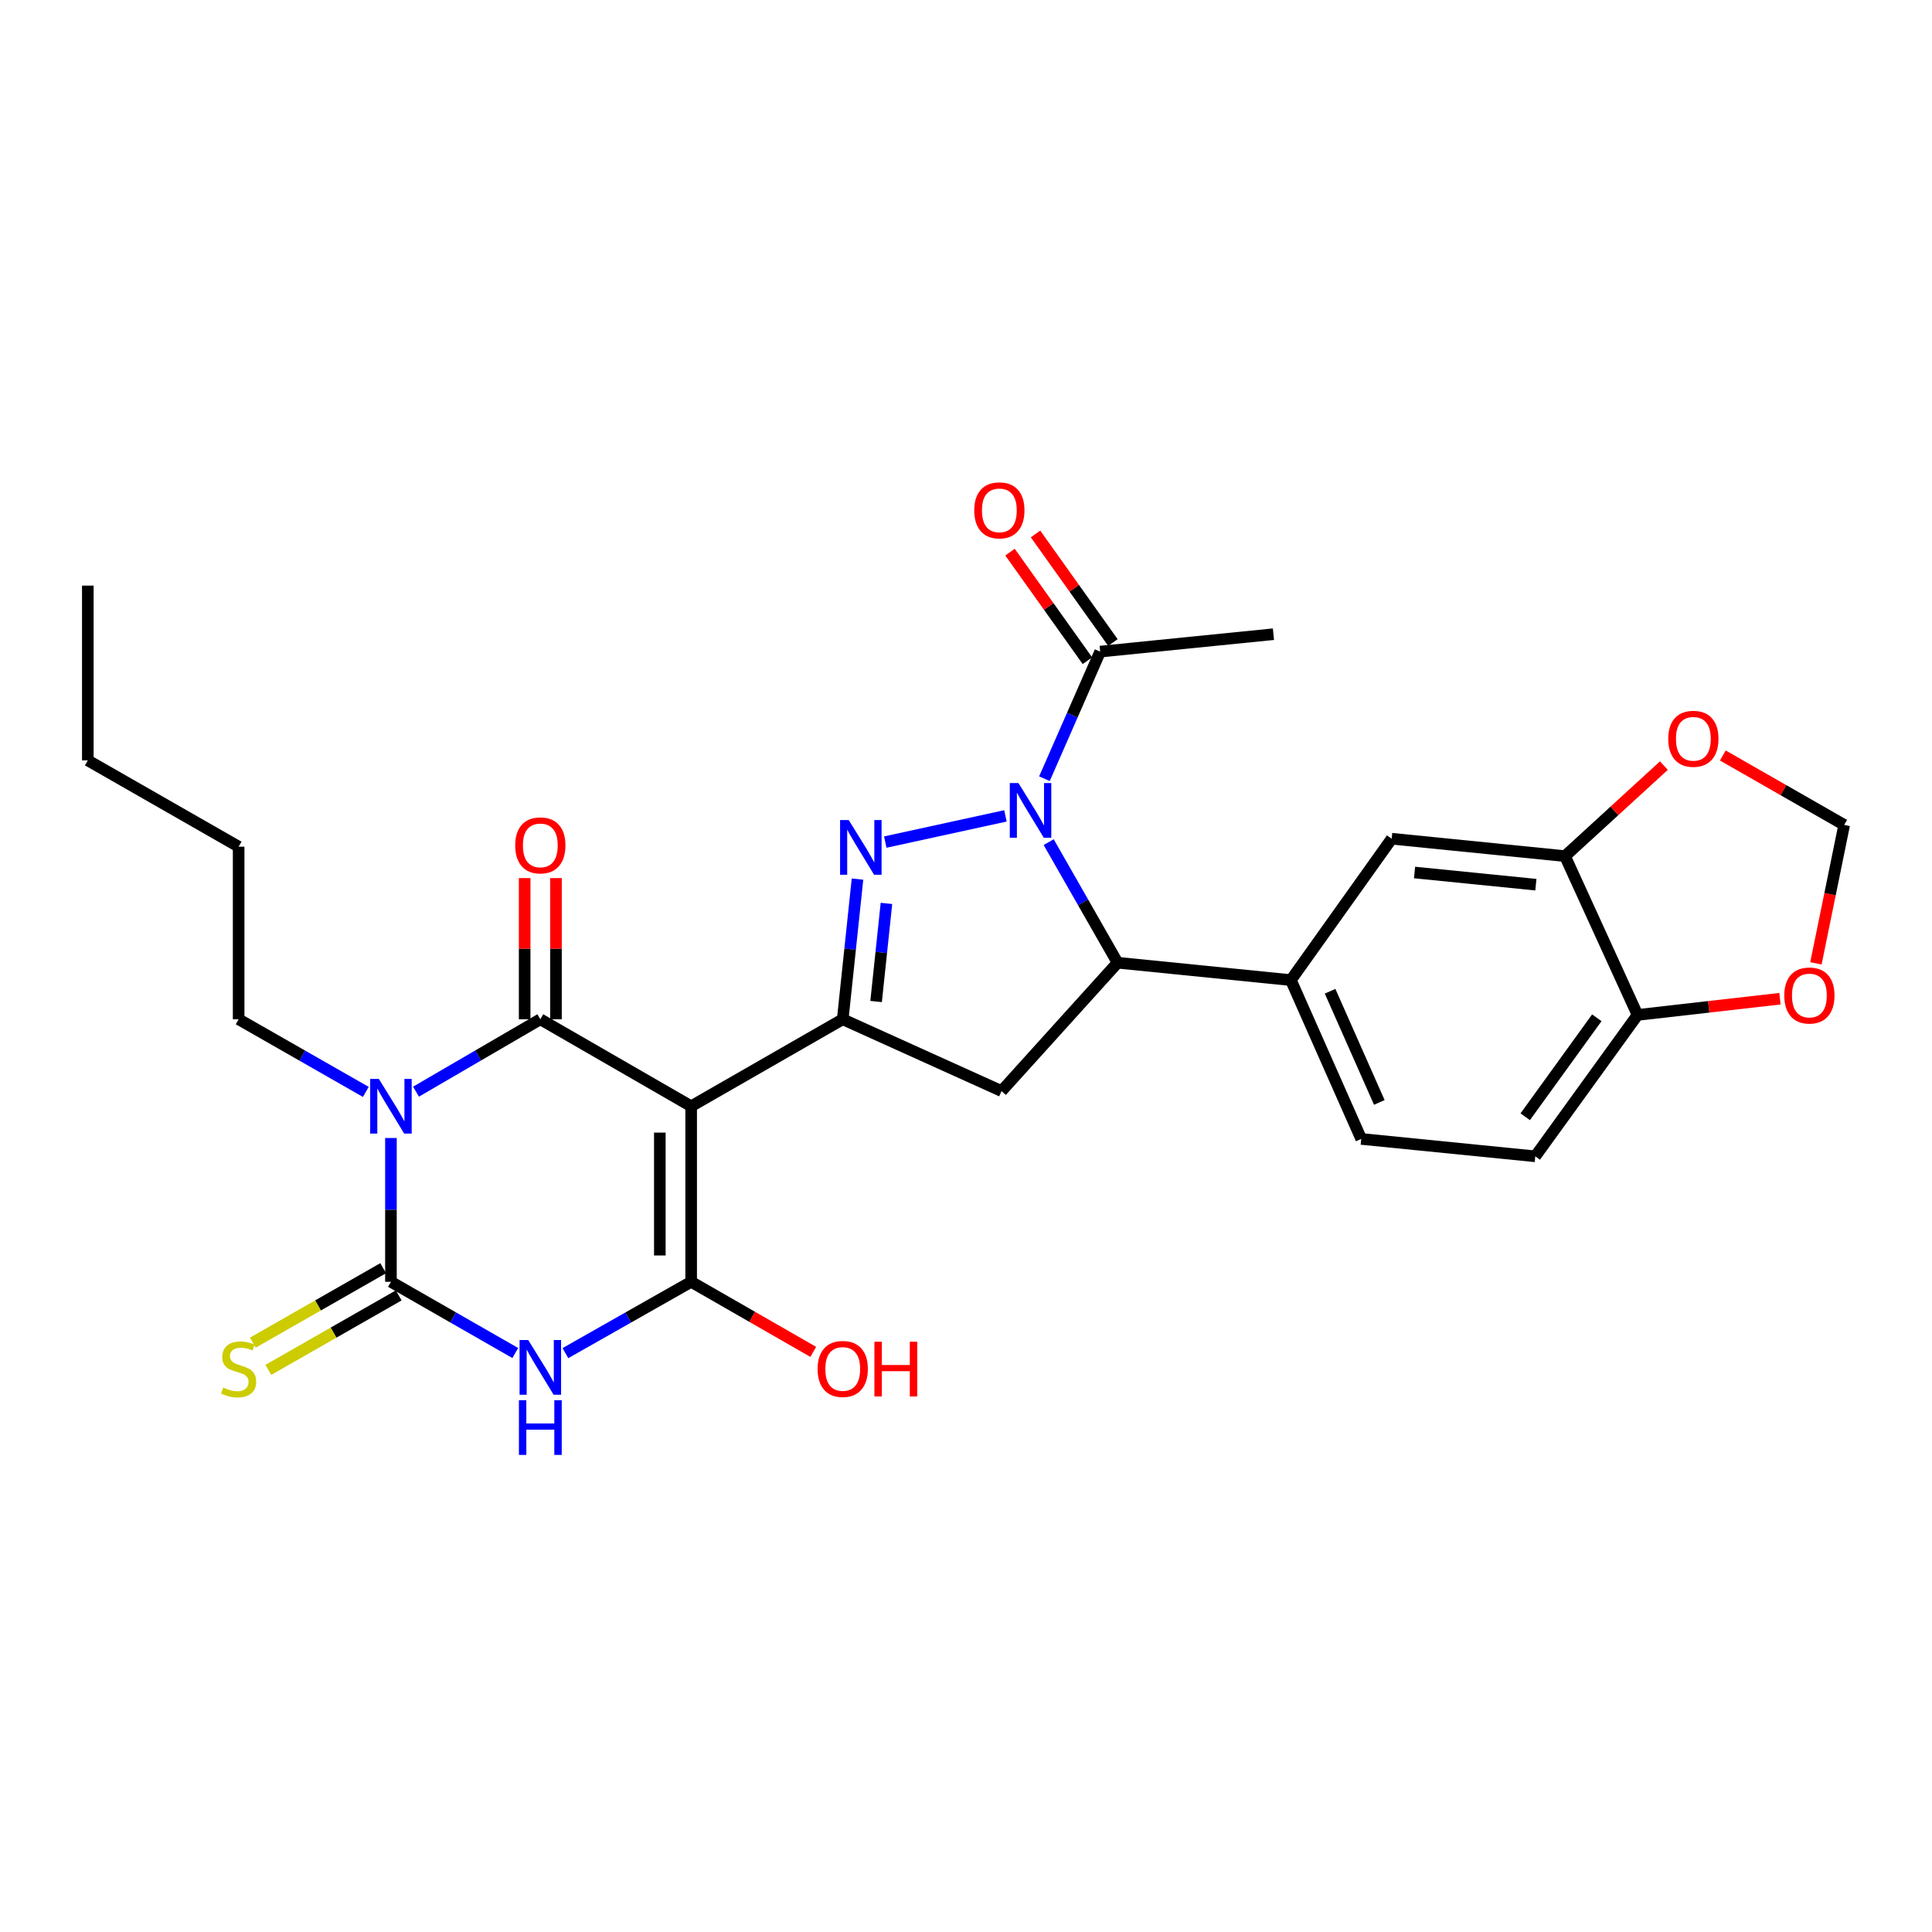 <?xml version='1.0' encoding='iso-8859-1'?>
<svg version='1.1' baseProfile='full'
              xmlns='http://www.w3.org/2000/svg'
                      xmlns:rdkit='http://www.rdkit.org/xml'
                      xmlns:xlink='http://www.w3.org/1999/xlink'
                  xml:space='preserve'
width='1000px' height='1000px' viewBox='0 0 1000 1000'>
<!-- END OF HEADER -->
<rect style='opacity:1.0;fill:#FFFFFF;stroke:none' width='1000' height='1000' x='0' y='0'> </rect>
<path class='bond-1' d='M 357.743,572.6 L 279.669,527.572' style='fill:none;fill-rule:evenodd;stroke:#000000;stroke-width:6px;stroke-linecap:butt;stroke-linejoin:miter;stroke-opacity:1' />
<path class='bond-4' d='M 357.743,572.6 L 357.743,663.459' style='fill:none;fill-rule:evenodd;stroke:#000000;stroke-width:6px;stroke-linecap:butt;stroke-linejoin:miter;stroke-opacity:1' />
<path class='bond-4' d='M 341.527,586.229 L 341.527,649.83' style='fill:none;fill-rule:evenodd;stroke:#000000;stroke-width:6px;stroke-linecap:butt;stroke-linejoin:miter;stroke-opacity:1' />
<path class='bond-7' d='M 357.743,572.6 L 436.196,527.572' style='fill:none;fill-rule:evenodd;stroke:#000000;stroke-width:6px;stroke-linecap:butt;stroke-linejoin:miter;stroke-opacity:1' />
<path class='bond-0' d='M 215.328,565.043 L 247.499,546.307' style='fill:none;fill-rule:evenodd;stroke:#0000FF;stroke-width:6px;stroke-linecap:butt;stroke-linejoin:miter;stroke-opacity:1' />
<path class='bond-0' d='M 247.499,546.307 L 279.669,527.572' style='fill:none;fill-rule:evenodd;stroke:#000000;stroke-width:6px;stroke-linecap:butt;stroke-linejoin:miter;stroke-opacity:1' />
<path class='bond-24' d='M 189.342,565.169 L 156.431,546.37' style='fill:none;fill-rule:evenodd;stroke:#0000FF;stroke-width:6px;stroke-linecap:butt;stroke-linejoin:miter;stroke-opacity:1' />
<path class='bond-24' d='M 156.431,546.37 L 123.52,527.572' style='fill:none;fill-rule:evenodd;stroke:#000000;stroke-width:6px;stroke-linecap:butt;stroke-linejoin:miter;stroke-opacity:1' />
<path class='bond-30' d='M 202.351,589.032 L 202.351,626.245' style='fill:none;fill-rule:evenodd;stroke:#0000FF;stroke-width:6px;stroke-linecap:butt;stroke-linejoin:miter;stroke-opacity:1' />
<path class='bond-30' d='M 202.351,626.245 L 202.351,663.459' style='fill:none;fill-rule:evenodd;stroke:#000000;stroke-width:6px;stroke-linecap:butt;stroke-linejoin:miter;stroke-opacity:1' />
<path class='bond-15' d='M 287.777,527.572 L 287.777,491.036' style='fill:none;fill-rule:evenodd;stroke:#000000;stroke-width:6px;stroke-linecap:butt;stroke-linejoin:miter;stroke-opacity:1' />
<path class='bond-15' d='M 287.777,491.036 L 287.777,454.5' style='fill:none;fill-rule:evenodd;stroke:#FF0000;stroke-width:6px;stroke-linecap:butt;stroke-linejoin:miter;stroke-opacity:1' />
<path class='bond-15' d='M 271.561,527.572 L 271.561,491.036' style='fill:none;fill-rule:evenodd;stroke:#000000;stroke-width:6px;stroke-linecap:butt;stroke-linejoin:miter;stroke-opacity:1' />
<path class='bond-15' d='M 271.561,491.036 L 271.561,454.5' style='fill:none;fill-rule:evenodd;stroke:#FF0000;stroke-width:6px;stroke-linecap:butt;stroke-linejoin:miter;stroke-opacity:1' />
<path class='bond-2' d='M 202.351,663.459 L 234.526,681.889' style='fill:none;fill-rule:evenodd;stroke:#000000;stroke-width:6px;stroke-linecap:butt;stroke-linejoin:miter;stroke-opacity:1' />
<path class='bond-2' d='M 234.526,681.889 L 266.701,700.32' style='fill:none;fill-rule:evenodd;stroke:#0000FF;stroke-width:6px;stroke-linecap:butt;stroke-linejoin:miter;stroke-opacity:1' />
<path class='bond-13' d='M 198.33,656.418 L 164.589,675.691' style='fill:none;fill-rule:evenodd;stroke:#000000;stroke-width:6px;stroke-linecap:butt;stroke-linejoin:miter;stroke-opacity:1' />
<path class='bond-13' d='M 164.589,675.691 L 130.848,694.963' style='fill:none;fill-rule:evenodd;stroke:#CCCC00;stroke-width:6px;stroke-linecap:butt;stroke-linejoin:miter;stroke-opacity:1' />
<path class='bond-13' d='M 206.373,670.499 L 172.632,689.772' style='fill:none;fill-rule:evenodd;stroke:#000000;stroke-width:6px;stroke-linecap:butt;stroke-linejoin:miter;stroke-opacity:1' />
<path class='bond-13' d='M 172.632,689.772 L 138.891,709.045' style='fill:none;fill-rule:evenodd;stroke:#CCCC00;stroke-width:6px;stroke-linecap:butt;stroke-linejoin:miter;stroke-opacity:1' />
<path class='bond-3' d='M 292.653,700.383 L 325.198,681.921' style='fill:none;fill-rule:evenodd;stroke:#0000FF;stroke-width:6px;stroke-linecap:butt;stroke-linejoin:miter;stroke-opacity:1' />
<path class='bond-3' d='M 325.198,681.921 L 357.743,663.459' style='fill:none;fill-rule:evenodd;stroke:#000000;stroke-width:6px;stroke-linecap:butt;stroke-linejoin:miter;stroke-opacity:1' />
<path class='bond-22' d='M 357.743,663.459 L 389.339,681.593' style='fill:none;fill-rule:evenodd;stroke:#000000;stroke-width:6px;stroke-linecap:butt;stroke-linejoin:miter;stroke-opacity:1' />
<path class='bond-22' d='M 389.339,681.593 L 420.935,699.728' style='fill:none;fill-rule:evenodd;stroke:#FF0000;stroke-width:6px;stroke-linecap:butt;stroke-linejoin:miter;stroke-opacity:1' />
<path class='bond-5' d='M 520.419,422.294 L 458.221,435.862' style='fill:none;fill-rule:evenodd;stroke:#0000FF;stroke-width:6px;stroke-linecap:butt;stroke-linejoin:miter;stroke-opacity:1' />
<path class='bond-10' d='M 540.599,403.057 L 555.021,370.167' style='fill:none;fill-rule:evenodd;stroke:#0000FF;stroke-width:6px;stroke-linecap:butt;stroke-linejoin:miter;stroke-opacity:1' />
<path class='bond-10' d='M 555.021,370.167 L 569.444,337.278' style='fill:none;fill-rule:evenodd;stroke:#000000;stroke-width:6px;stroke-linecap:butt;stroke-linejoin:miter;stroke-opacity:1' />
<path class='bond-29' d='M 542.794,435.89 L 560.623,467.095' style='fill:none;fill-rule:evenodd;stroke:#0000FF;stroke-width:6px;stroke-linecap:butt;stroke-linejoin:miter;stroke-opacity:1' />
<path class='bond-29' d='M 560.623,467.095 L 578.453,498.3' style='fill:none;fill-rule:evenodd;stroke:#000000;stroke-width:6px;stroke-linecap:butt;stroke-linejoin:miter;stroke-opacity:1' />
<path class='bond-6' d='M 443.839,455.019 L 440.018,491.295' style='fill:none;fill-rule:evenodd;stroke:#0000FF;stroke-width:6px;stroke-linecap:butt;stroke-linejoin:miter;stroke-opacity:1' />
<path class='bond-6' d='M 440.018,491.295 L 436.196,527.572' style='fill:none;fill-rule:evenodd;stroke:#000000;stroke-width:6px;stroke-linecap:butt;stroke-linejoin:miter;stroke-opacity:1' />
<path class='bond-6' d='M 458.82,467.601 L 456.145,492.994' style='fill:none;fill-rule:evenodd;stroke:#0000FF;stroke-width:6px;stroke-linecap:butt;stroke-linejoin:miter;stroke-opacity:1' />
<path class='bond-6' d='M 456.145,492.994 L 453.47,518.388' style='fill:none;fill-rule:evenodd;stroke:#000000;stroke-width:6px;stroke-linecap:butt;stroke-linejoin:miter;stroke-opacity:1' />
<path class='bond-9' d='M 436.196,527.572 L 518.397,564.735' style='fill:none;fill-rule:evenodd;stroke:#000000;stroke-width:6px;stroke-linecap:butt;stroke-linejoin:miter;stroke-opacity:1' />
<path class='bond-8' d='M 578.453,498.3 L 518.397,564.735' style='fill:none;fill-rule:evenodd;stroke:#000000;stroke-width:6px;stroke-linecap:butt;stroke-linejoin:miter;stroke-opacity:1' />
<path class='bond-11' d='M 578.453,498.3 L 668.158,507.301' style='fill:none;fill-rule:evenodd;stroke:#000000;stroke-width:6px;stroke-linecap:butt;stroke-linejoin:miter;stroke-opacity:1' />
<path class='bond-21' d='M 576.046,332.571 L 556.017,304.474' style='fill:none;fill-rule:evenodd;stroke:#000000;stroke-width:6px;stroke-linecap:butt;stroke-linejoin:miter;stroke-opacity:1' />
<path class='bond-21' d='M 556.017,304.474 L 535.988,276.378' style='fill:none;fill-rule:evenodd;stroke:#FF0000;stroke-width:6px;stroke-linecap:butt;stroke-linejoin:miter;stroke-opacity:1' />
<path class='bond-21' d='M 562.841,341.984 L 542.812,313.888' style='fill:none;fill-rule:evenodd;stroke:#000000;stroke-width:6px;stroke-linecap:butt;stroke-linejoin:miter;stroke-opacity:1' />
<path class='bond-21' d='M 542.812,313.888 L 522.783,285.791' style='fill:none;fill-rule:evenodd;stroke:#FF0000;stroke-width:6px;stroke-linecap:butt;stroke-linejoin:miter;stroke-opacity:1' />
<path class='bond-25' d='M 569.444,337.278 L 659.131,328.259' style='fill:none;fill-rule:evenodd;stroke:#000000;stroke-width:6px;stroke-linecap:butt;stroke-linejoin:miter;stroke-opacity:1' />
<path class='bond-14' d='M 668.158,507.301 L 720.331,434.118' style='fill:none;fill-rule:evenodd;stroke:#000000;stroke-width:6px;stroke-linecap:butt;stroke-linejoin:miter;stroke-opacity:1' />
<path class='bond-20' d='M 668.158,507.301 L 704.565,589.51' style='fill:none;fill-rule:evenodd;stroke:#000000;stroke-width:6px;stroke-linecap:butt;stroke-linejoin:miter;stroke-opacity:1' />
<path class='bond-20' d='M 688.447,513.066 L 713.932,570.613' style='fill:none;fill-rule:evenodd;stroke:#000000;stroke-width:6px;stroke-linecap:butt;stroke-linejoin:miter;stroke-opacity:1' />
<path class='bond-12' d='M 810.046,443.128 L 720.331,434.118' style='fill:none;fill-rule:evenodd;stroke:#000000;stroke-width:6px;stroke-linecap:butt;stroke-linejoin:miter;stroke-opacity:1' />
<path class='bond-12' d='M 794.968,457.912 L 732.168,451.605' style='fill:none;fill-rule:evenodd;stroke:#000000;stroke-width:6px;stroke-linecap:butt;stroke-linejoin:miter;stroke-opacity:1' />
<path class='bond-17' d='M 810.046,443.128 L 835.637,419.702' style='fill:none;fill-rule:evenodd;stroke:#000000;stroke-width:6px;stroke-linecap:butt;stroke-linejoin:miter;stroke-opacity:1' />
<path class='bond-17' d='M 835.637,419.702 L 861.228,396.276' style='fill:none;fill-rule:evenodd;stroke:#FF0000;stroke-width:6px;stroke-linecap:butt;stroke-linejoin:miter;stroke-opacity:1' />
<path class='bond-31' d='M 810.046,443.128 L 847.587,525.328' style='fill:none;fill-rule:evenodd;stroke:#000000;stroke-width:6px;stroke-linecap:butt;stroke-linejoin:miter;stroke-opacity:1' />
<path class='bond-16' d='M 847.587,525.328 L 794.658,598.511' style='fill:none;fill-rule:evenodd;stroke:#000000;stroke-width:6px;stroke-linecap:butt;stroke-linejoin:miter;stroke-opacity:1' />
<path class='bond-16' d='M 826.508,526.802 L 789.457,578.03' style='fill:none;fill-rule:evenodd;stroke:#000000;stroke-width:6px;stroke-linecap:butt;stroke-linejoin:miter;stroke-opacity:1' />
<path class='bond-18' d='M 847.587,525.328 L 884.443,521.129' style='fill:none;fill-rule:evenodd;stroke:#000000;stroke-width:6px;stroke-linecap:butt;stroke-linejoin:miter;stroke-opacity:1' />
<path class='bond-18' d='M 884.443,521.129 L 921.298,516.929' style='fill:none;fill-rule:evenodd;stroke:#FF0000;stroke-width:6px;stroke-linecap:butt;stroke-linejoin:miter;stroke-opacity:1' />
<path class='bond-19' d='M 891.728,391.038 L 923.137,409.006' style='fill:none;fill-rule:evenodd;stroke:#FF0000;stroke-width:6px;stroke-linecap:butt;stroke-linejoin:miter;stroke-opacity:1' />
<path class='bond-19' d='M 923.137,409.006 L 954.545,426.974' style='fill:none;fill-rule:evenodd;stroke:#000000;stroke-width:6px;stroke-linecap:butt;stroke-linejoin:miter;stroke-opacity:1' />
<path class='bond-32' d='M 939.919,498.622 L 947.232,462.798' style='fill:none;fill-rule:evenodd;stroke:#FF0000;stroke-width:6px;stroke-linecap:butt;stroke-linejoin:miter;stroke-opacity:1' />
<path class='bond-32' d='M 947.232,462.798 L 954.545,426.974' style='fill:none;fill-rule:evenodd;stroke:#000000;stroke-width:6px;stroke-linecap:butt;stroke-linejoin:miter;stroke-opacity:1' />
<path class='bond-23' d='M 704.565,589.51 L 794.658,598.511' style='fill:none;fill-rule:evenodd;stroke:#000000;stroke-width:6px;stroke-linecap:butt;stroke-linejoin:miter;stroke-opacity:1' />
<path class='bond-26' d='M 123.52,527.572 L 123.52,438.245' style='fill:none;fill-rule:evenodd;stroke:#000000;stroke-width:6px;stroke-linecap:butt;stroke-linejoin:miter;stroke-opacity:1' />
<path class='bond-27' d='M 123.52,438.245 L 45.455,393.568' style='fill:none;fill-rule:evenodd;stroke:#000000;stroke-width:6px;stroke-linecap:butt;stroke-linejoin:miter;stroke-opacity:1' />
<path class='bond-28' d='M 45.455,393.568 L 45.455,303.114' style='fill:none;fill-rule:evenodd;stroke:#000000;stroke-width:6px;stroke-linecap:butt;stroke-linejoin:miter;stroke-opacity:1' />
<path  class='atom-1' d='M 196.091 558.44
L 205.371 573.44
Q 206.291 574.92, 207.771 577.6
Q 209.251 580.28, 209.331 580.44
L 209.331 558.44
L 213.091 558.44
L 213.091 586.76
L 209.211 586.76
L 199.251 570.36
Q 198.091 568.44, 196.851 566.24
Q 195.651 564.04, 195.291 563.36
L 195.291 586.76
L 191.611 586.76
L 191.611 558.44
L 196.091 558.44
' fill='#0000FF'/>
<path  class='atom-4' d='M 273.409 693.588
L 282.689 708.588
Q 283.609 710.068, 285.089 712.748
Q 286.569 715.428, 286.649 715.588
L 286.649 693.588
L 290.409 693.588
L 290.409 721.908
L 286.529 721.908
L 276.569 705.508
Q 275.409 703.588, 274.169 701.388
Q 272.969 699.188, 272.609 698.508
L 272.609 721.908
L 268.929 721.908
L 268.929 693.588
L 273.409 693.588
' fill='#0000FF'/>
<path  class='atom-4' d='M 268.589 724.74
L 272.429 724.74
L 272.429 736.78
L 286.909 736.78
L 286.909 724.74
L 290.749 724.74
L 290.749 753.06
L 286.909 753.06
L 286.909 739.98
L 272.429 739.98
L 272.429 753.06
L 268.589 753.06
L 268.589 724.74
' fill='#0000FF'/>
<path  class='atom-6' d='M 527.146 405.3
L 536.426 420.3
Q 537.346 421.78, 538.826 424.46
Q 540.306 427.14, 540.386 427.3
L 540.386 405.3
L 544.146 405.3
L 544.146 433.62
L 540.266 433.62
L 530.306 417.22
Q 529.146 415.3, 527.906 413.1
Q 526.706 410.9, 526.346 410.22
L 526.346 433.62
L 522.666 433.62
L 522.666 405.3
L 527.146 405.3
' fill='#0000FF'/>
<path  class='atom-7' d='M 439.306 424.463
L 448.586 439.463
Q 449.506 440.943, 450.986 443.623
Q 452.466 446.303, 452.546 446.463
L 452.546 424.463
L 456.306 424.463
L 456.306 452.783
L 452.426 452.783
L 442.466 436.383
Q 441.306 434.463, 440.066 432.263
Q 438.866 430.063, 438.506 429.383
L 438.506 452.783
L 434.826 452.783
L 434.826 424.463
L 439.306 424.463
' fill='#0000FF'/>
<path  class='atom-14' d='M 115.52 718.207
Q 115.84 718.327, 117.16 718.887
Q 118.48 719.447, 119.92 719.807
Q 121.4 720.127, 122.84 720.127
Q 125.52 720.127, 127.08 718.847
Q 128.64 717.527, 128.64 715.247
Q 128.64 713.687, 127.84 712.727
Q 127.08 711.767, 125.88 711.247
Q 124.68 710.727, 122.68 710.127
Q 120.16 709.367, 118.64 708.647
Q 117.16 707.927, 116.08 706.407
Q 115.04 704.887, 115.04 702.327
Q 115.04 698.767, 117.44 696.567
Q 119.88 694.367, 124.68 694.367
Q 127.96 694.367, 131.68 695.927
L 130.76 699.007
Q 127.36 697.607, 124.8 697.607
Q 122.04 697.607, 120.52 698.767
Q 119 699.887, 119.04 701.847
Q 119.04 703.367, 119.8 704.287
Q 120.6 705.207, 121.72 705.727
Q 122.88 706.247, 124.8 706.847
Q 127.36 707.647, 128.88 708.447
Q 130.4 709.247, 131.48 710.887
Q 132.6 712.487, 132.6 715.247
Q 132.6 719.167, 129.96 721.287
Q 127.36 723.367, 123 723.367
Q 120.48 723.367, 118.56 722.807
Q 116.68 722.287, 114.44 721.367
L 115.52 718.207
' fill='#CCCC00'/>
<path  class='atom-16' d='M 266.669 437.568
Q 266.669 430.768, 270.029 426.968
Q 273.389 423.168, 279.669 423.168
Q 285.949 423.168, 289.309 426.968
Q 292.669 430.768, 292.669 437.568
Q 292.669 444.448, 289.269 448.368
Q 285.869 452.248, 279.669 452.248
Q 273.429 452.248, 270.029 448.368
Q 266.669 444.488, 266.669 437.568
M 279.669 449.048
Q 283.989 449.048, 286.309 446.168
Q 288.669 443.248, 288.669 437.568
Q 288.669 432.008, 286.309 429.208
Q 283.989 426.368, 279.669 426.368
Q 275.349 426.368, 272.989 429.168
Q 270.669 431.968, 270.669 437.568
Q 270.669 443.288, 272.989 446.168
Q 275.349 449.048, 279.669 449.048
' fill='#FF0000'/>
<path  class='atom-18' d='M 863.48 382.395
Q 863.48 375.595, 866.84 371.795
Q 870.2 367.995, 876.48 367.995
Q 882.76 367.995, 886.12 371.795
Q 889.48 375.595, 889.48 382.395
Q 889.48 389.275, 886.08 393.195
Q 882.68 397.075, 876.48 397.075
Q 870.24 397.075, 866.84 393.195
Q 863.48 389.315, 863.48 382.395
M 876.48 393.875
Q 880.8 393.875, 883.12 390.995
Q 885.48 388.075, 885.48 382.395
Q 885.48 376.835, 883.12 374.035
Q 880.8 371.195, 876.48 371.195
Q 872.16 371.195, 869.8 373.995
Q 867.48 376.795, 867.48 382.395
Q 867.48 388.115, 869.8 390.995
Q 872.16 393.875, 876.48 393.875
' fill='#FF0000'/>
<path  class='atom-19' d='M 923.536 515.273
Q 923.536 508.473, 926.896 504.673
Q 930.256 500.873, 936.536 500.873
Q 942.816 500.873, 946.176 504.673
Q 949.536 508.473, 949.536 515.273
Q 949.536 522.153, 946.136 526.073
Q 942.736 529.953, 936.536 529.953
Q 930.296 529.953, 926.896 526.073
Q 923.536 522.193, 923.536 515.273
M 936.536 526.753
Q 940.856 526.753, 943.176 523.873
Q 945.536 520.953, 945.536 515.273
Q 945.536 509.713, 943.176 506.913
Q 940.856 504.073, 936.536 504.073
Q 932.216 504.073, 929.856 506.873
Q 927.536 509.673, 927.536 515.273
Q 927.536 520.993, 929.856 523.873
Q 932.216 526.753, 936.536 526.753
' fill='#FF0000'/>
<path  class='atom-22' d='M 504.262 264.157
Q 504.262 257.357, 507.622 253.557
Q 510.982 249.757, 517.262 249.757
Q 523.542 249.757, 526.902 253.557
Q 530.262 257.357, 530.262 264.157
Q 530.262 271.037, 526.862 274.957
Q 523.462 278.837, 517.262 278.837
Q 511.022 278.837, 507.622 274.957
Q 504.262 271.077, 504.262 264.157
M 517.262 275.637
Q 521.582 275.637, 523.902 272.757
Q 526.262 269.837, 526.262 264.157
Q 526.262 258.597, 523.902 255.797
Q 521.582 252.957, 517.262 252.957
Q 512.942 252.957, 510.582 255.757
Q 508.262 258.557, 508.262 264.157
Q 508.262 269.877, 510.582 272.757
Q 512.942 275.637, 517.262 275.637
' fill='#FF0000'/>
<path  class='atom-23' d='M 423.196 708.567
Q 423.196 701.767, 426.556 697.967
Q 429.916 694.167, 436.196 694.167
Q 442.476 694.167, 445.836 697.967
Q 449.196 701.767, 449.196 708.567
Q 449.196 715.447, 445.796 719.367
Q 442.396 723.247, 436.196 723.247
Q 429.956 723.247, 426.556 719.367
Q 423.196 715.487, 423.196 708.567
M 436.196 720.047
Q 440.516 720.047, 442.836 717.167
Q 445.196 714.247, 445.196 708.567
Q 445.196 703.007, 442.836 700.207
Q 440.516 697.367, 436.196 697.367
Q 431.876 697.367, 429.516 700.167
Q 427.196 702.967, 427.196 708.567
Q 427.196 714.287, 429.516 717.167
Q 431.876 720.047, 436.196 720.047
' fill='#FF0000'/>
<path  class='atom-23' d='M 452.596 694.487
L 456.436 694.487
L 456.436 706.527
L 470.916 706.527
L 470.916 694.487
L 474.756 694.487
L 474.756 722.807
L 470.916 722.807
L 470.916 709.727
L 456.436 709.727
L 456.436 722.807
L 452.596 722.807
L 452.596 694.487
' fill='#FF0000'/>
</svg>
